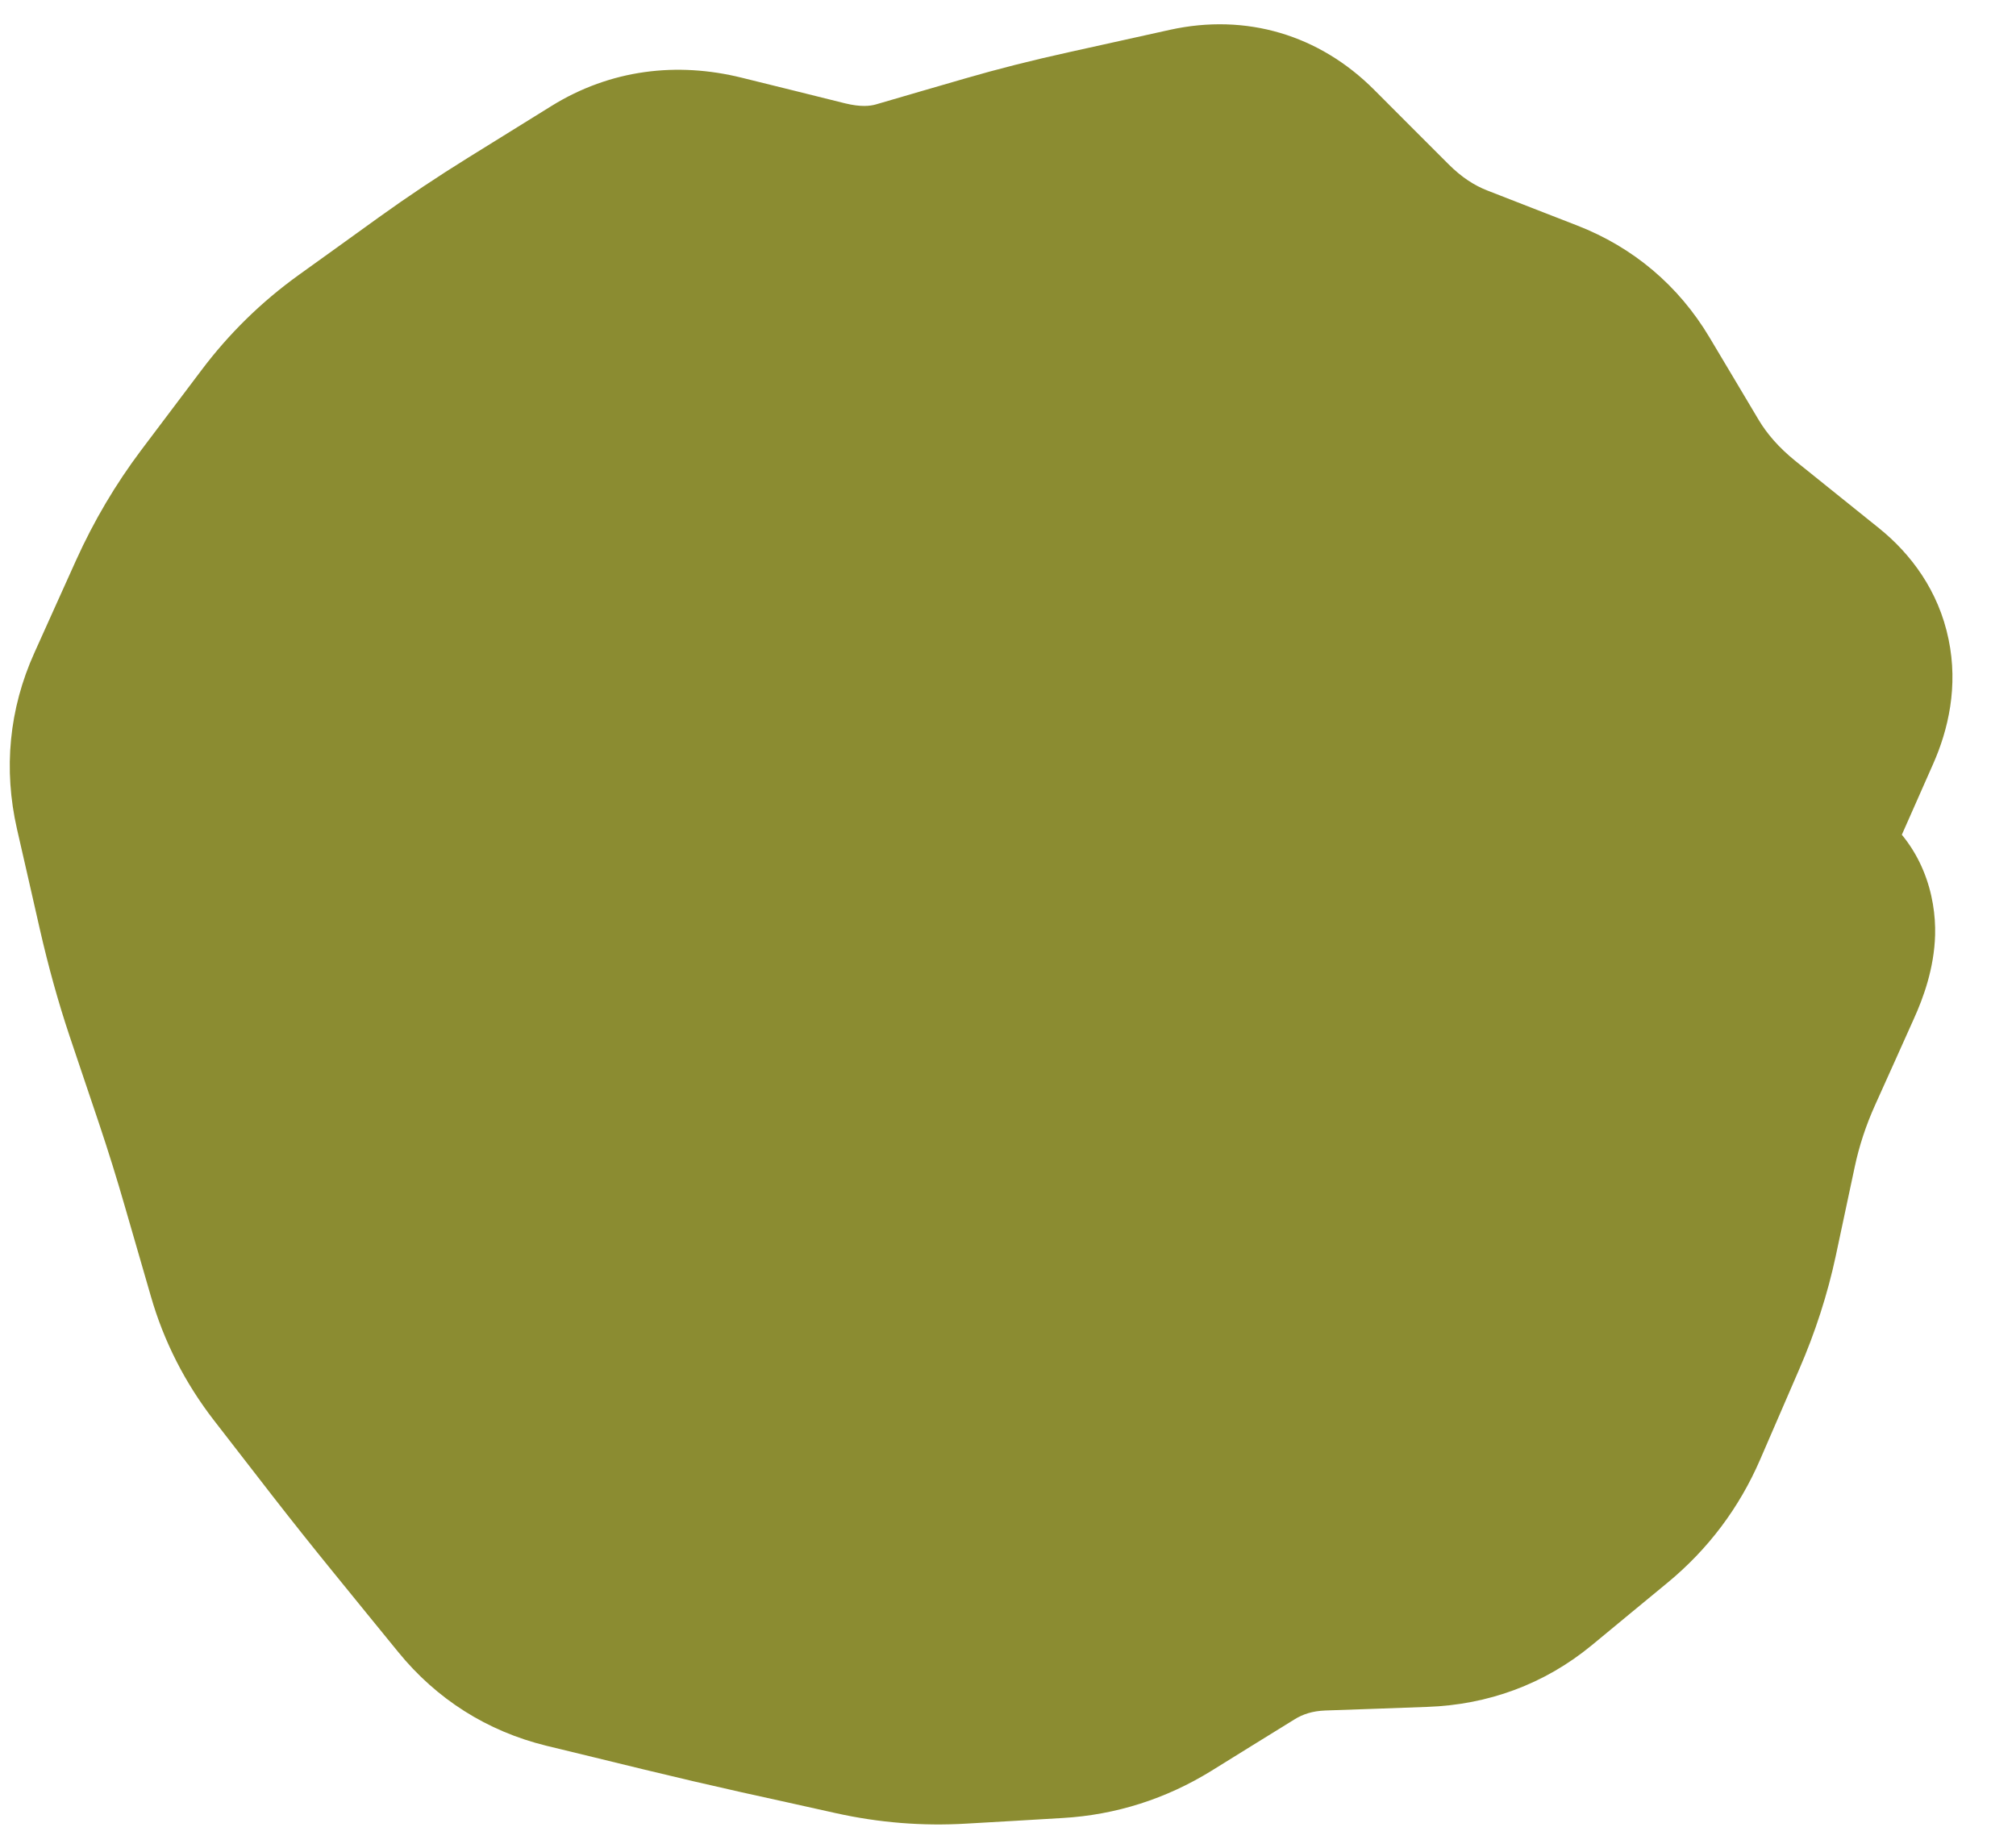 <svg width="24" height="22" viewBox="0 0 24 22" fill="none" xmlns="http://www.w3.org/2000/svg">
<ellipse cx="11.824" cy="11" rx="9.824" ry="9" fill="#8B8C31"/>
<path d="M20.956 12.538L22.324 13.154L20.956 12.538ZM20.613 13.581L19.145 13.269L20.613 13.581ZM20.042 15.709L21.419 16.304L20.042 15.709ZM19.81 16.244L21.187 16.84L19.81 16.244ZM19.578 16.78L18.202 16.185L19.578 16.78ZM18.446 18.059L17.492 16.902L18.446 18.059ZM17.996 18.431L18.951 19.588L17.996 18.431ZM16.939 18.824L16.886 17.325L16.939 18.824ZM15.725 18.867L15.778 20.366L15.725 18.867ZM14.623 19.195L13.834 17.92L14.623 19.195ZM14.128 19.502L13.338 18.226L14.128 19.502ZM13.632 19.808L12.843 18.533L13.632 19.808ZM12.563 20.148L12.651 21.646L12.563 20.148ZM11.415 20.216L11.328 18.718L11.415 20.216ZM10.279 20.125L9.954 21.589L10.279 20.125ZM9.155 19.875L8.83 21.34L9.155 19.875ZM8.015 19.61L7.66 21.067L8.015 19.61ZM7.438 19.469L7.793 18.012L7.438 19.469ZM6.86 19.328L6.505 20.786L6.86 19.328ZM5.903 18.722L4.74 19.669L5.903 18.722ZM5.525 18.257L6.688 17.31L5.525 18.257ZM4.079 16.439L5.264 15.52L4.079 16.439ZM3.735 15.995L4.92 15.075L3.735 15.995ZM3.237 15.018L1.796 15.434L3.237 15.018ZM2.425 12.377L3.847 11.899L2.425 12.377ZM2.249 11.855L0.827 12.332L2.249 11.855ZM1.938 10.734L0.475 11.067L1.938 10.734ZM1.665 9.537L0.202 9.87L1.665 9.537ZM2.88 6.261L1.682 5.358L2.88 6.261ZM3.596 5.311L2.398 4.408L3.596 5.311ZM6.359 3.154L5.569 1.88L6.359 3.154ZM7.355 2.537L8.146 3.812L7.355 2.537ZM9.697 2.686L9.336 4.142L9.697 2.686ZM11.905 2.375L12.324 3.816L11.905 2.375ZM14.251 1.82L13.928 0.355L14.251 1.82ZM15.297 2.129L14.236 3.188L15.297 2.129ZM16.18 3.013L17.242 1.953L16.18 3.013ZM18.232 4.082L17.687 5.48L18.232 4.082ZM19.062 4.784L20.351 4.017L19.062 4.784ZM19.65 5.77L20.938 5.002L19.65 5.77ZM20.438 6.661L19.498 7.83L20.438 6.661ZM21.428 7.457L22.368 6.288L21.428 7.457ZM21.641 8.491L23.013 9.097L21.641 8.491ZM21.079 9.762L22.451 10.368L21.079 9.762ZM21.011 10.548L21.878 9.324L21.011 10.548ZM21.223 10.699L20.356 11.923L21.223 10.699ZM21.436 10.849L20.569 12.073L21.436 10.849ZM21.418 11.513L20.05 10.897L21.418 11.513ZM21.187 12.025L19.819 11.41L19.588 11.923L20.956 12.538L22.324 13.154L22.555 12.641L21.187 12.025ZM20.956 12.538L19.588 11.923C19.392 12.358 19.244 12.807 19.145 13.269L20.613 13.581L22.08 13.894C22.132 13.648 22.212 13.402 22.324 13.154L20.956 12.538ZM20.613 13.581L19.145 13.269L19.032 13.799L20.5 14.112L21.967 14.424L22.08 13.894L20.613 13.581ZM20.5 14.112L19.032 13.799L18.919 14.33L20.387 14.642L21.854 14.955L21.967 14.424L20.5 14.112ZM20.387 14.642L18.919 14.33C18.866 14.579 18.783 14.84 18.665 15.114L20.042 15.709L21.419 16.304C21.61 15.863 21.756 15.413 21.854 14.955L20.387 14.642ZM20.042 15.709L18.665 15.114L18.433 15.649L19.81 16.244L21.187 16.84L21.419 16.304L20.042 15.709ZM19.81 16.244L18.433 15.649L18.202 16.185L19.578 16.78L20.955 17.376L21.187 16.84L19.81 16.244ZM19.578 16.78L18.202 16.185C18.142 16.324 18.059 16.434 17.942 16.531L18.897 17.688L19.851 18.845C20.335 18.446 20.707 17.951 20.955 17.376L19.578 16.78ZM18.897 17.688L17.942 16.531L17.492 16.902L18.446 18.059L19.401 19.216L19.851 18.845L18.897 17.688ZM18.446 18.059L17.492 16.902L17.041 17.274L17.996 18.431L18.951 19.588L19.401 19.216L18.446 18.059ZM17.996 18.431L17.041 17.274C17.007 17.303 16.974 17.322 16.886 17.325L16.939 18.824L16.992 20.323C17.712 20.298 18.385 20.055 18.951 19.588L17.996 18.431ZM16.939 18.824L16.886 17.325L16.279 17.347L16.332 18.846L16.385 20.345L16.992 20.323L16.939 18.824ZM16.332 18.846L16.279 17.347L15.672 17.368L15.725 18.867L15.778 20.366L16.385 20.345L16.332 18.846ZM15.725 18.867L15.672 17.368C15.018 17.391 14.395 17.572 13.834 17.92L14.623 19.195L15.412 20.471C15.511 20.41 15.623 20.372 15.778 20.366L15.725 18.867ZM14.623 19.195L13.834 17.92L13.338 18.226L14.128 19.502L14.917 20.777L15.412 20.471L14.623 19.195ZM14.128 19.502L13.338 18.226L12.843 18.533L13.632 19.808L14.422 21.084L14.917 20.777L14.128 19.502ZM13.632 19.808L12.843 18.533C12.722 18.608 12.606 18.643 12.475 18.651L12.563 20.148L12.651 21.646C13.286 21.609 13.883 21.417 14.422 21.084L13.632 19.808ZM12.563 20.148L12.475 18.651L11.901 18.685L11.989 20.182L12.077 21.68L12.651 21.646L12.563 20.148ZM11.989 20.182L11.901 18.685L11.328 18.718L11.415 20.216L11.503 21.713L12.077 21.68L11.989 20.182ZM11.415 20.216L11.328 18.718C11.084 18.733 10.844 18.713 10.604 18.66L10.279 20.125L9.954 21.589C10.464 21.702 10.982 21.744 11.503 21.713L11.415 20.216ZM10.279 20.125L10.604 18.66L10.042 18.536L9.717 20L9.392 21.464L9.954 21.589L10.279 20.125ZM9.717 20L10.042 18.536L9.48 18.411L9.155 19.875L8.83 21.34L9.392 21.464L9.717 20ZM9.155 19.875L9.48 18.411C9.116 18.33 8.746 18.244 8.37 18.152L8.015 19.61L7.66 21.067C8.055 21.163 8.445 21.254 8.83 21.34L9.155 19.875ZM8.015 19.61L8.37 18.152L7.793 18.012L7.438 19.469L7.082 20.926L7.66 21.067L8.015 19.61ZM7.438 19.469L7.793 18.012L7.215 17.871L6.86 19.328L6.505 20.786L7.082 20.926L7.438 19.469ZM6.86 19.328L7.215 17.871C7.151 17.855 7.115 17.834 7.067 17.775L5.903 18.722L4.74 19.669C5.197 20.231 5.799 20.613 6.505 20.786L6.86 19.328ZM5.903 18.722L7.067 17.775L6.688 17.31L5.525 18.257L4.361 19.204L4.74 19.669L5.903 18.722ZM5.525 18.257L6.688 17.31L6.309 16.845L5.146 17.792L3.983 18.739L4.361 19.204L5.525 18.257ZM5.146 17.792L6.309 16.845C6.064 16.543 5.83 16.25 5.608 15.963L4.423 16.883L3.237 17.802C3.475 18.108 3.723 18.42 3.983 18.739L5.146 17.792ZM4.423 16.883L5.608 15.963L5.264 15.52L4.079 16.439L2.893 17.358L3.237 17.802L4.423 16.883ZM4.079 16.439L5.264 15.52L4.92 15.075L3.735 15.995L2.549 16.914L2.893 17.358L4.079 16.439ZM3.735 15.995L4.92 15.075C4.805 14.927 4.727 14.772 4.678 14.602L3.237 15.018L1.796 15.434C1.951 15.974 2.205 16.47 2.549 16.914L3.735 15.995ZM3.237 15.018L4.678 14.602L4.524 14.07L3.083 14.486L1.642 14.902L1.796 15.434L3.237 15.018ZM3.083 14.486L4.524 14.07L4.371 13.538L2.93 13.954L1.488 14.37L1.642 14.902L3.083 14.486ZM2.93 13.954L4.371 13.538C4.262 13.163 4.146 12.791 4.022 12.422L2.6 12.9L1.179 13.377C1.289 13.705 1.392 14.036 1.488 14.37L2.93 13.954ZM2.6 12.9L4.022 12.422L3.847 11.899L2.425 12.377L1.003 12.855L1.179 13.377L2.6 12.9ZM2.425 12.377L3.847 11.899L3.671 11.377L2.249 11.855L0.827 12.332L1.003 12.855L2.425 12.377ZM2.249 11.855L3.671 11.377C3.572 11.081 3.481 10.756 3.4 10.4L1.938 10.734L0.475 11.067C0.576 11.509 0.693 11.931 0.827 12.332L2.249 11.855ZM1.938 10.734L3.4 10.4L3.264 9.802L1.801 10.135L0.339 10.469L0.475 11.067L1.938 10.734ZM1.801 10.135L3.264 9.802L3.127 9.204L1.665 9.537L0.202 9.87L0.339 10.469L1.801 10.135ZM1.665 9.537L3.127 9.204C3.108 9.118 3.115 9.069 3.144 9.005L1.777 8.388L0.41 7.771C0.107 8.441 0.04 9.158 0.202 9.87L1.665 9.537ZM1.777 8.388L3.144 9.005L3.393 8.454L2.025 7.837L0.658 7.22L0.41 7.771L1.777 8.388ZM2.025 7.837L3.393 8.454L3.641 7.903L2.274 7.286L0.906 6.67L0.658 7.22L2.025 7.837ZM2.274 7.286L3.641 7.903C3.762 7.636 3.907 7.39 4.078 7.163L2.88 6.261L1.682 5.358C1.376 5.765 1.117 6.203 0.906 6.67L2.274 7.286ZM2.88 6.261L4.078 7.163L4.436 6.688L3.238 5.786L2.04 4.883L1.682 5.358L2.88 6.261ZM3.238 5.786L4.436 6.688L4.794 6.213L3.596 5.311L2.398 4.408L2.04 4.883L3.238 5.786ZM3.596 5.311L4.794 6.213C4.943 6.016 5.113 5.849 5.307 5.71L4.431 4.492L3.555 3.275C3.113 3.593 2.726 3.972 2.398 4.408L3.596 5.311ZM4.431 4.492L5.307 5.71L5.784 5.367L4.908 4.149L4.032 2.932L3.555 3.275L4.431 4.492ZM4.908 4.149L5.784 5.367L6.261 5.024L5.384 3.806L4.508 2.589L4.032 2.932L4.908 4.149ZM5.384 3.806L6.261 5.024C6.551 4.815 6.847 4.617 7.15 4.429L6.359 3.154L5.569 1.88C5.208 2.104 4.854 2.34 4.508 2.589L5.384 3.806ZM6.359 3.154L7.15 4.429L7.648 4.121L6.857 2.846L6.067 1.571L5.569 1.88L6.359 3.154ZM6.857 2.846L7.648 4.121L8.146 3.812L7.355 2.537L6.565 1.262L6.067 1.571L6.857 2.846ZM7.355 2.537L8.146 3.812C8.146 3.812 8.14 3.815 8.128 3.82C8.116 3.824 8.103 3.827 8.091 3.829C8.079 3.831 8.072 3.83 8.073 3.83C8.074 3.83 8.085 3.831 8.107 3.837L8.468 2.381L8.829 0.925C8.062 0.735 7.27 0.825 6.565 1.262L7.355 2.537ZM8.468 2.381L8.107 3.837L8.721 3.989L9.083 2.533L9.444 1.077L8.829 0.925L8.468 2.381ZM9.083 2.533L8.721 3.989L9.336 4.142L9.697 2.686L10.059 1.23L9.444 1.077L9.083 2.533ZM9.697 2.686L9.336 4.142C9.965 4.298 10.619 4.311 11.262 4.124L10.843 2.684L10.425 1.244C10.36 1.262 10.25 1.277 10.059 1.23L9.697 2.686ZM10.843 2.684L11.262 4.124L11.793 3.97L11.374 2.53L10.956 1.089L10.425 1.244L10.843 2.684ZM11.374 2.53L11.793 3.97L12.324 3.816L11.905 2.375L11.487 0.935L10.956 1.089L11.374 2.53ZM11.905 2.375L12.324 3.816C12.643 3.723 12.99 3.635 13.365 3.552L13.041 2.087L12.718 0.623C12.286 0.718 11.876 0.822 11.487 0.935L11.905 2.375ZM13.041 2.087L13.365 3.552L13.97 3.418L13.646 1.954L13.323 0.489L12.718 0.623L13.041 2.087ZM13.646 1.954L13.97 3.418L14.575 3.285L14.251 1.82L13.928 0.355L13.323 0.489L13.646 1.954ZM14.251 1.82L14.575 3.285C14.563 3.287 14.491 3.299 14.391 3.269C14.291 3.24 14.24 3.193 14.236 3.188L15.297 2.129L16.359 1.069C15.706 0.415 14.836 0.155 13.928 0.355L14.251 1.82ZM15.297 2.129L14.236 3.188L14.677 3.63L15.739 2.571L16.8 1.511L16.359 1.069L15.297 2.129ZM15.739 2.571L14.677 3.63L15.118 4.073L16.18 3.013L17.242 1.953L16.8 1.511L15.739 2.571ZM16.18 3.013L15.118 4.073C15.547 4.502 16.046 4.841 16.614 5.062L17.158 3.664L17.703 2.267C17.555 2.209 17.401 2.113 17.242 1.953L16.18 3.013ZM17.158 3.664L16.614 5.062L17.151 5.271L17.695 3.873L18.239 2.476L17.703 2.267L17.158 3.664ZM17.695 3.873L17.151 5.271L17.687 5.48L18.232 4.082L18.776 2.685L18.239 2.476L17.695 3.873ZM18.232 4.082L17.687 5.48C17.721 5.493 17.735 5.504 17.74 5.508C17.744 5.512 17.756 5.523 17.774 5.552L19.062 4.784L20.351 4.017C19.983 3.4 19.444 2.945 18.776 2.685L18.232 4.082ZM19.062 4.784L17.774 5.552L18.068 6.045L19.356 5.277L20.645 4.51L20.351 4.017L19.062 4.784ZM19.356 5.277L18.068 6.045L18.361 6.538L19.65 5.77L20.938 5.002L20.645 4.51L19.356 5.277ZM19.65 5.77L18.361 6.538C18.658 7.035 19.044 7.465 19.498 7.83L20.438 6.661L21.378 5.492C21.173 5.327 21.034 5.162 20.938 5.002L19.65 5.77ZM20.438 6.661L19.498 7.83L19.993 8.228L20.933 7.059L21.873 5.89L21.378 5.492L20.438 6.661ZM20.933 7.059L19.993 8.228L20.488 8.626L21.428 7.457L22.368 6.288L21.873 5.89L20.933 7.059ZM21.428 7.457L20.488 8.626C20.438 8.586 20.308 8.453 20.259 8.218C20.215 8 20.276 7.868 20.27 7.884L21.641 8.491L23.013 9.097C23.194 8.689 23.314 8.173 23.197 7.611C23.078 7.032 22.747 6.593 22.368 6.288L21.428 7.457ZM21.641 8.491L20.27 7.884L19.988 8.52L21.36 9.126L22.732 9.733L23.013 9.097L21.641 8.491ZM21.36 9.126L19.988 8.52L19.707 9.155L21.079 9.762L22.451 10.368L22.732 9.733L21.36 9.126ZM21.079 9.762L19.707 9.155C19.59 9.422 19.46 9.771 19.427 10.146C19.395 10.513 19.441 11.274 20.143 11.772L21.011 10.548L21.878 9.324C22.131 9.503 22.286 9.747 22.361 9.975C22.428 10.181 22.422 10.342 22.416 10.406C22.406 10.52 22.381 10.526 22.451 10.368L21.079 9.762ZM21.011 10.548L20.143 11.772L20.356 11.923L21.223 10.699L22.091 9.475L21.878 9.324L21.011 10.548ZM21.223 10.699L20.356 11.923L20.569 12.073L21.436 10.849L22.303 9.626L22.091 9.475L21.223 10.699ZM21.436 10.849L20.569 12.073C20.375 11.936 20.223 11.746 20.132 11.53C20.047 11.328 20.035 11.153 20.038 11.049C20.043 10.87 20.094 10.799 20.05 10.897L21.418 11.513L22.785 12.128C22.895 11.885 23.026 11.532 23.037 11.132C23.049 10.675 22.894 10.044 22.303 9.626L21.436 10.849ZM21.418 11.513L20.05 10.897L19.819 11.41L21.187 12.025L22.555 12.641L22.785 12.128L21.418 11.513Z" fill="#8B8C31"/>
</svg>
